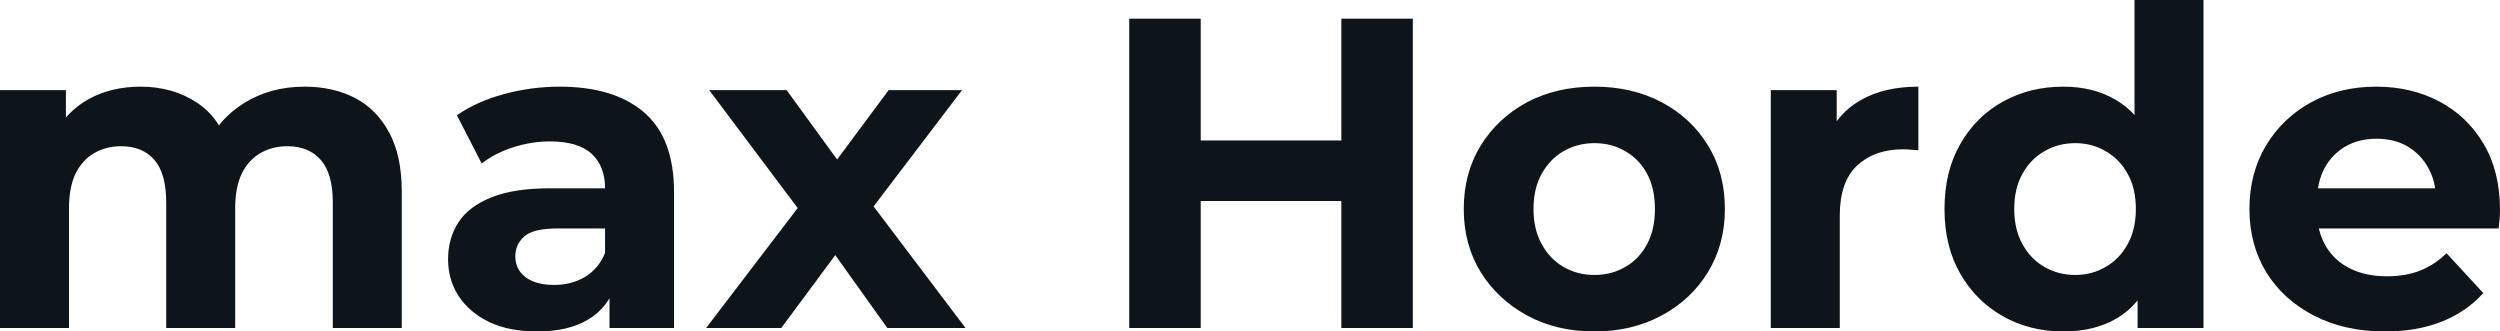 <svg fill="#0d141a" viewBox="0 0 130.111 17.25" height="100%" width="100%" xmlns="http://www.w3.org/2000/svg"><path preserveAspectRatio="none" d="M3.59 17.07L0 17.07L0 4.69L3.43 4.69L3.43 8.07L2.78 7.08Q3.43 5.82 4.61 5.16Q5.80 4.51 7.31 4.51L7.31 4.51Q9.02 4.51 10.29 5.37Q11.57 6.23 11.98 8.00L11.98 8.00L10.72 7.66Q11.34 6.21 12.71 5.36Q14.08 4.51 15.85 4.51L15.85 4.51Q17.32 4.51 18.46 5.09Q19.60 5.68 20.25 6.89Q20.91 8.10 20.91 9.98L20.91 9.98L20.91 17.07L17.32 17.07L17.32 10.53Q17.32 9.04 16.70 8.33Q16.08 7.61 14.95 7.61L14.95 7.61Q14.17 7.61 13.55 7.97Q12.93 8.33 12.58 9.04Q12.24 9.75 12.24 10.86L12.24 10.86L12.24 17.07L8.65 17.07L8.65 10.53Q8.65 9.04 8.04 8.33Q7.43 7.61 6.30 7.61L6.30 7.61Q5.52 7.61 4.90 7.97Q4.28 8.33 3.93 9.04Q3.59 9.75 3.59 10.86L3.59 10.86L3.59 17.07ZM35.08 17.07L31.72 17.07L31.72 14.65L31.49 14.12L31.49 9.80Q31.49 8.65 30.79 8.00Q30.08 7.36 28.63 7.36L28.63 7.36Q27.65 7.36 26.69 7.67Q25.74 7.98 25.07 8.51L25.07 8.51L23.78 6.00Q24.79 5.29 26.22 4.90Q27.65 4.51 29.12 4.51L29.12 4.51Q31.95 4.51 33.51 5.84Q35.08 7.18 35.08 10.00L35.08 10.00L35.08 17.07ZM27.95 17.25L27.95 17.25Q26.50 17.25 25.46 16.76Q24.43 16.26 23.87 15.41Q23.32 14.56 23.32 13.50L23.32 13.50Q23.32 12.40 23.86 11.57Q24.40 10.74 25.58 10.27Q26.75 9.80 28.63 9.80L28.63 9.80L31.92 9.80L31.92 11.89L29.03 11.89Q27.76 11.89 27.29 12.30Q26.82 12.72 26.82 13.34L26.82 13.34Q26.82 14.03 27.36 14.43Q27.90 14.83 28.84 14.83L28.84 14.83Q29.74 14.83 30.45 14.41Q31.16 13.98 31.49 13.16L31.49 13.16L32.04 14.81Q31.65 16.01 30.61 16.63Q29.58 17.25 27.95 17.25ZM40.66 17.07L36.75 17.07L42.30 9.80L42.23 11.78L36.91 4.69L40.94 4.69L44.30 9.31L42.78 9.36L46.25 4.69L50.07 4.69L44.73 11.71L44.73 9.77L50.25 17.07L46.18 17.07L42.66 12.14L44.16 12.35L40.66 17.07ZM73.53 17.07L69.81 17.07L69.81 0.97L73.53 0.97L73.53 17.07ZM62.49 17.07L58.77 17.07L58.77 0.97L62.49 0.97L62.49 17.07ZM70.08 10.46L62.22 10.46L62.22 7.31L70.08 7.31L70.08 10.46ZM82.98 17.25L82.98 17.25Q81.01 17.25 79.48 16.42Q77.95 15.59 77.06 14.16Q76.18 12.72 76.18 10.88L76.18 10.88Q76.18 9.02 77.06 7.58Q77.95 6.14 79.48 5.32Q81.01 4.51 82.98 4.51L82.98 4.51Q84.94 4.51 86.48 5.32Q88.02 6.14 88.89 7.57Q89.77 8.99 89.77 10.88L89.77 10.88Q89.77 12.72 88.89 14.16Q88.02 15.59 86.48 16.42Q84.94 17.25 82.98 17.25ZM82.98 14.31L82.98 14.31Q83.88 14.31 84.59 13.89Q85.31 13.48 85.72 12.71Q86.13 11.94 86.13 10.88L86.13 10.88Q86.13 9.80 85.72 9.04Q85.31 8.28 84.59 7.87Q83.88 7.45 82.98 7.45L82.98 7.45Q82.09 7.45 81.37 7.87Q80.66 8.28 80.24 9.04Q79.81 9.80 79.81 10.88L79.81 10.88Q79.81 11.94 80.24 12.71Q80.66 13.48 81.37 13.89Q82.09 14.31 82.98 14.31ZM95.75 17.07L92.16 17.07L92.16 4.69L95.59 4.69L95.59 8.19L95.10 7.18Q95.66 5.86 96.88 5.19Q98.09 4.51 99.84 4.51L99.84 4.51L99.84 7.82Q99.61 7.80 99.43 7.79Q99.24 7.77 99.04 7.77L99.04 7.77Q97.57 7.77 96.66 8.61Q95.75 9.45 95.75 11.22L95.75 11.22L95.75 17.07ZM107.39 17.25L107.39 17.25Q105.64 17.25 104.24 16.46Q102.83 15.66 102.02 14.24Q101.20 12.81 101.20 10.88L101.20 10.88Q101.20 8.92 102.02 7.50Q102.83 6.07 104.24 5.29Q105.64 4.51 107.39 4.51L107.39 4.51Q108.95 4.51 110.12 5.20Q111.30 5.89 111.94 7.29Q112.58 8.69 112.58 10.88L112.58 10.88Q112.58 13.04 111.96 14.46Q111.34 15.87 110.18 16.56Q109.02 17.25 107.39 17.25ZM108.01 14.31L108.01 14.31Q108.88 14.31 109.59 13.89Q110.31 13.48 110.73 12.71Q111.16 11.94 111.16 10.88L111.16 10.88Q111.16 9.80 110.73 9.04Q110.31 8.28 109.59 7.87Q108.88 7.45 108.01 7.45L108.01 7.45Q107.11 7.45 106.40 7.87Q105.68 8.28 105.26 9.04Q104.83 9.80 104.83 10.88L104.83 10.88Q104.83 11.94 105.26 12.71Q105.68 13.48 106.40 13.89Q107.11 14.31 108.01 14.31ZM114.68 17.07L111.25 17.07L111.25 14.54L111.32 10.86L111.09 7.20L111.09 0L114.68 0L114.68 17.07ZM124.13 17.25L124.13 17.25Q122.01 17.25 120.42 16.42Q118.82 15.59 117.94 14.16Q117.07 12.72 117.07 10.88L117.07 10.88Q117.07 9.02 117.93 7.58Q118.79 6.14 120.29 5.32Q121.78 4.51 123.67 4.51L123.67 4.51Q125.49 4.51 126.95 5.28Q128.41 6.05 129.26 7.49Q130.11 8.92 130.11 10.92L130.11 10.92Q130.11 11.13 130.09 11.40Q130.06 11.66 130.04 11.89L130.04 11.89L119.99 11.89L119.99 9.80L128.16 9.80L126.78 10.42Q126.78 9.45 126.38 8.74Q125.99 8.03 125.30 7.62Q124.61 7.22 123.69 7.22L123.69 7.22Q122.77 7.22 122.07 7.62Q121.37 8.03 120.98 8.75Q120.59 9.48 120.59 10.46L120.59 10.46L120.59 11.02Q120.59 12.03 121.04 12.80Q121.49 13.57 122.30 13.97Q123.12 14.38 124.22 14.38L124.22 14.38Q125.21 14.38 125.96 14.08Q126.71 13.78 127.33 13.18L127.33 13.18L129.24 15.25Q128.39 16.21 127.10 16.73Q125.81 17.25 124.13 17.25Z"></path></svg>